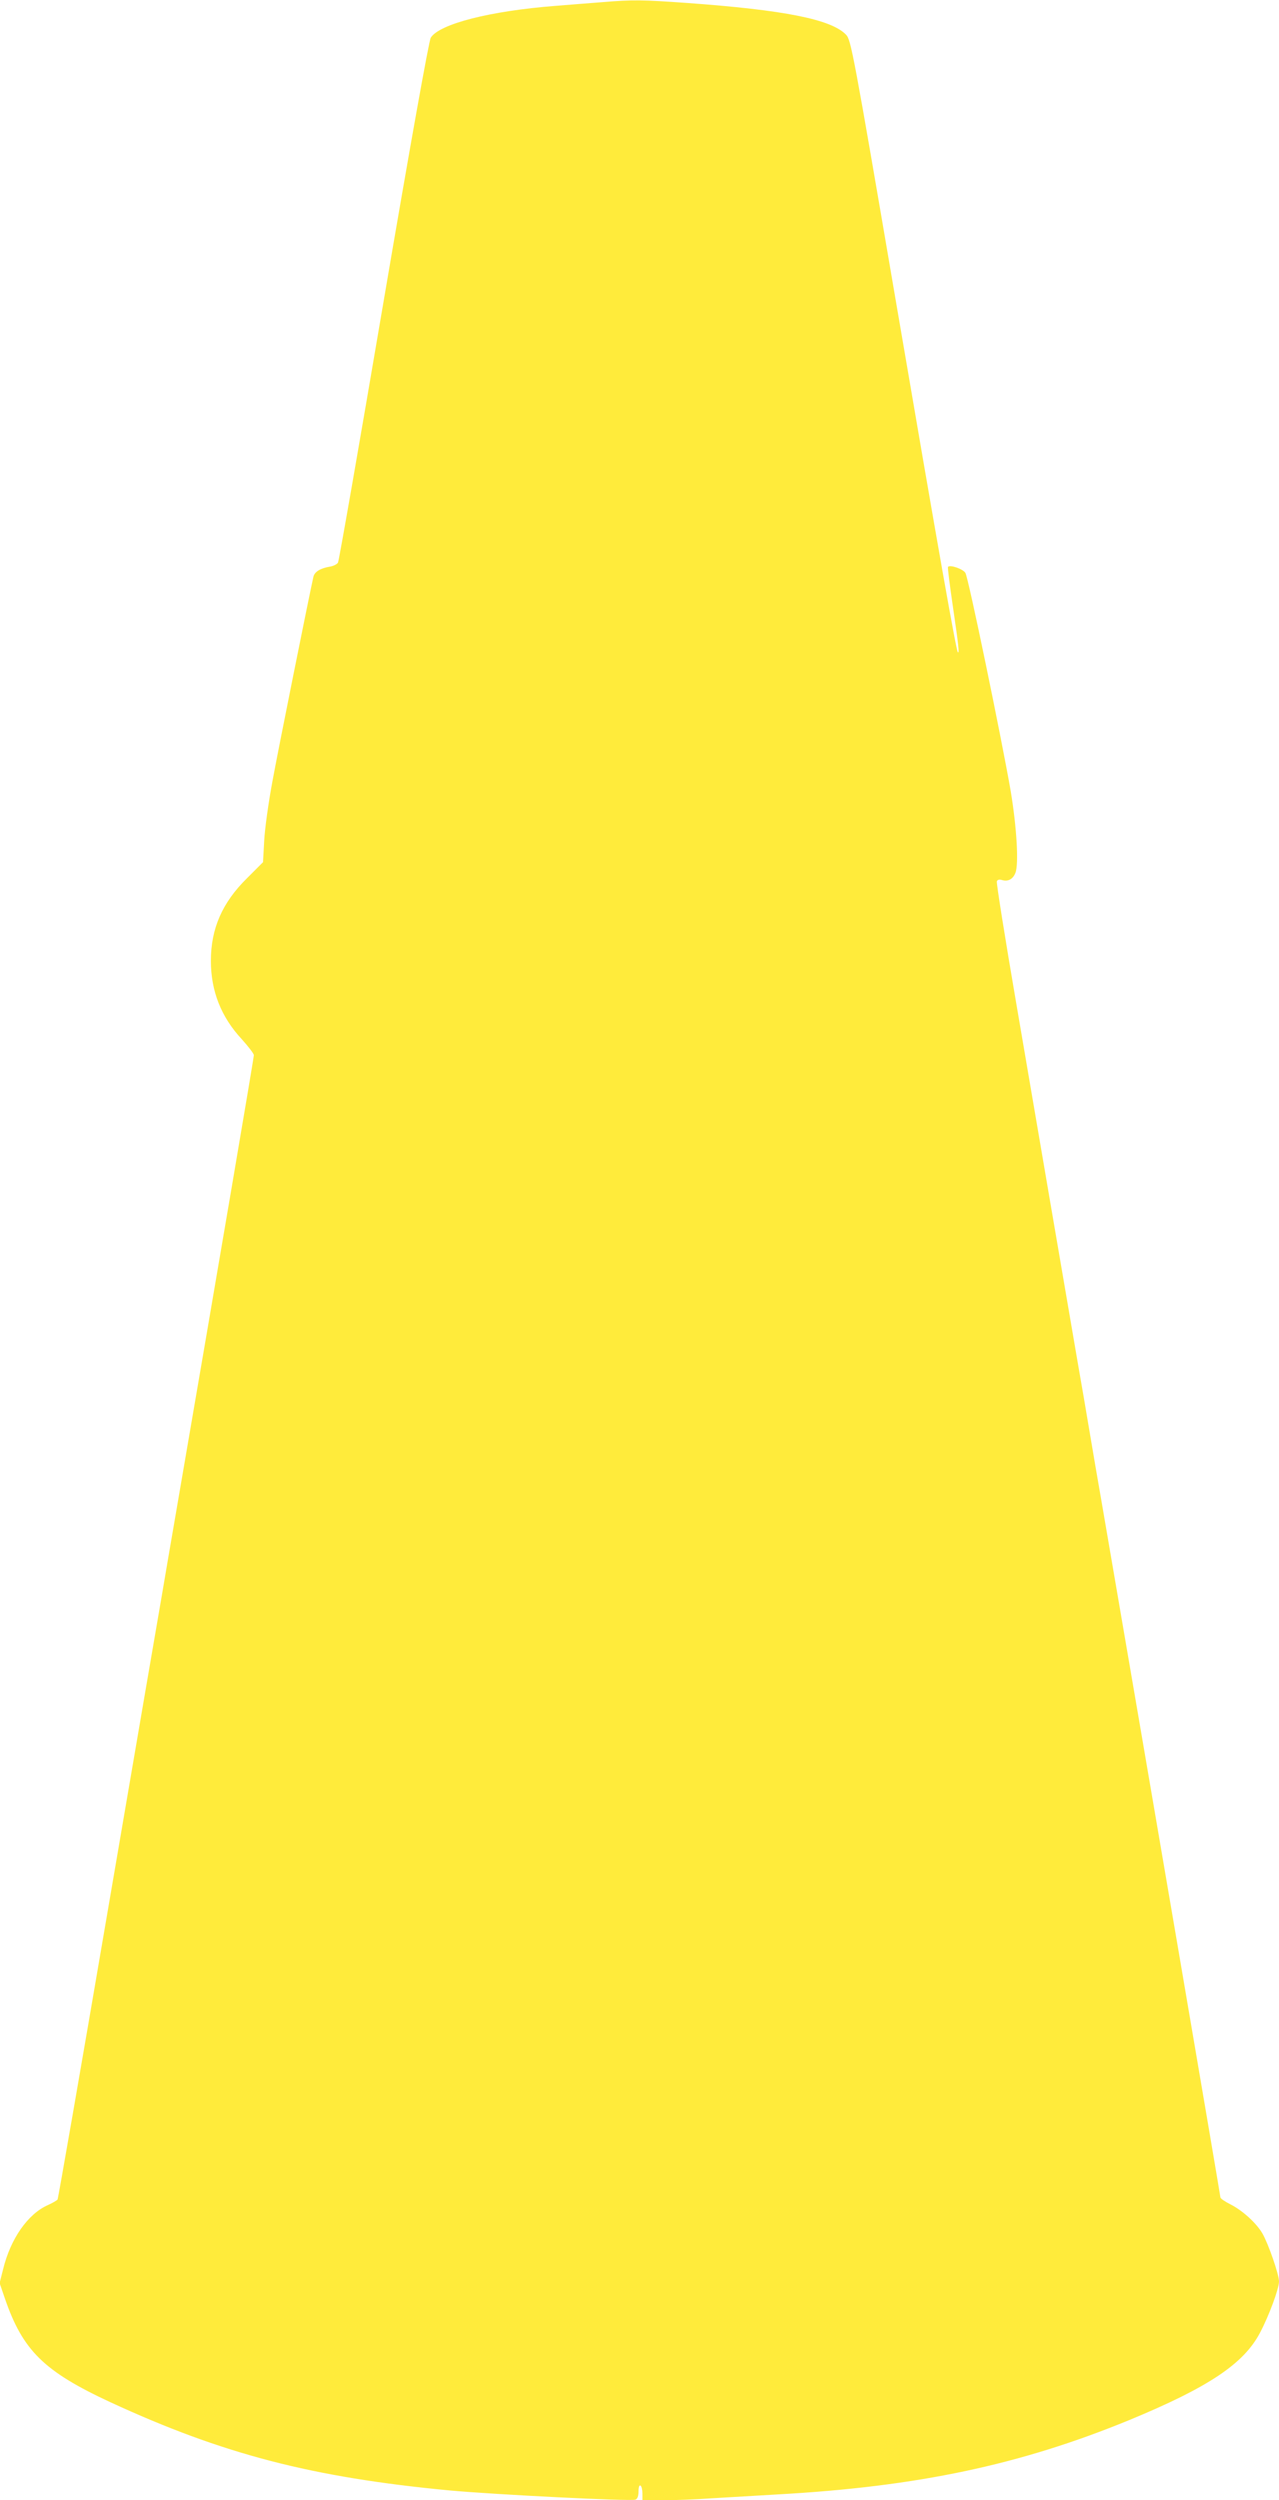 <?xml version="1.0" standalone="no"?>
<!DOCTYPE svg PUBLIC "-//W3C//DTD SVG 20010904//EN"
 "http://www.w3.org/TR/2001/REC-SVG-20010904/DTD/svg10.dtd">
<svg version="1.0" xmlns="http://www.w3.org/2000/svg"
 width="655pt" height="1280pt" viewBox="0 0 655 1280"
 preserveAspectRatio="xMidYMid meet">
<g transform="translate(0,1280) scale(0.1,-0.1)"
fill="#ffeb3b" stroke="none">
<path d="M3085 12789 c-55 -4 -163 -13 -240 -19 -334 -26 -594 -92 -639 -163
-9 -13 -108 -566 -241 -1347 -124 -729 -229 -1332 -234 -1340 -4 -8 -23 -18
-42 -21 -48 -8 -78 -26 -84 -52 -21 -93 -182 -894 -210 -1048 -20 -107 -39
-243 -42 -304 l-6 -109 -82 -82 c-127 -125 -185 -258 -185 -423 0 -154 52
-287 158 -401 34 -38 62 -74 62 -82 0 -14 -166 -989 -410 -2408 -16 -91 -42
-246 -59 -345 -17 -99 -144 -836 -281 -1638 -137 -802 -252 -1462 -255 -1467
-3 -5 -26 -18 -50 -29 -102 -45 -191 -172 -229 -328 l-18 -71 27 -79 c92 -267
200 -373 540 -531 576 -266 1032 -385 1740 -452 229 -21 925 -56 949 -47 11 4
16 19 16 42 0 22 4 34 10 30 6 -3 10 -22 10 -41 l0 -34 103 0 c56 0 170 4 252
10 83 5 236 14 340 20 715 40 1239 151 1797 380 407 168 588 289 671 448 46
87 97 225 97 262 0 36 -54 192 -85 246 -31 53 -101 117 -164 149 -28 14 -51
30 -51 35 0 9 -348 2046 -610 3570 -16 91 -43 248 -60 350 -17 102 -44 259
-60 350 -29 172 -50 289 -150 875 -33 193 -107 627 -165 965 -58 338 -103 620
-100 628 3 8 12 11 25 7 31 -10 57 3 70 36 18 44 7 233 -24 419 -46 266 -217
1094 -232 1117 -12 20 -78 43 -89 31 -3 -2 9 -94 25 -204 29 -198 34 -242 25
-233 -8 9 -96 503 -320 1814 -215 1259 -227 1321 -252 1347 -75 79 -317 127
-817 163 -224 16 -276 17 -431 4z"/>
</g>
</svg>
